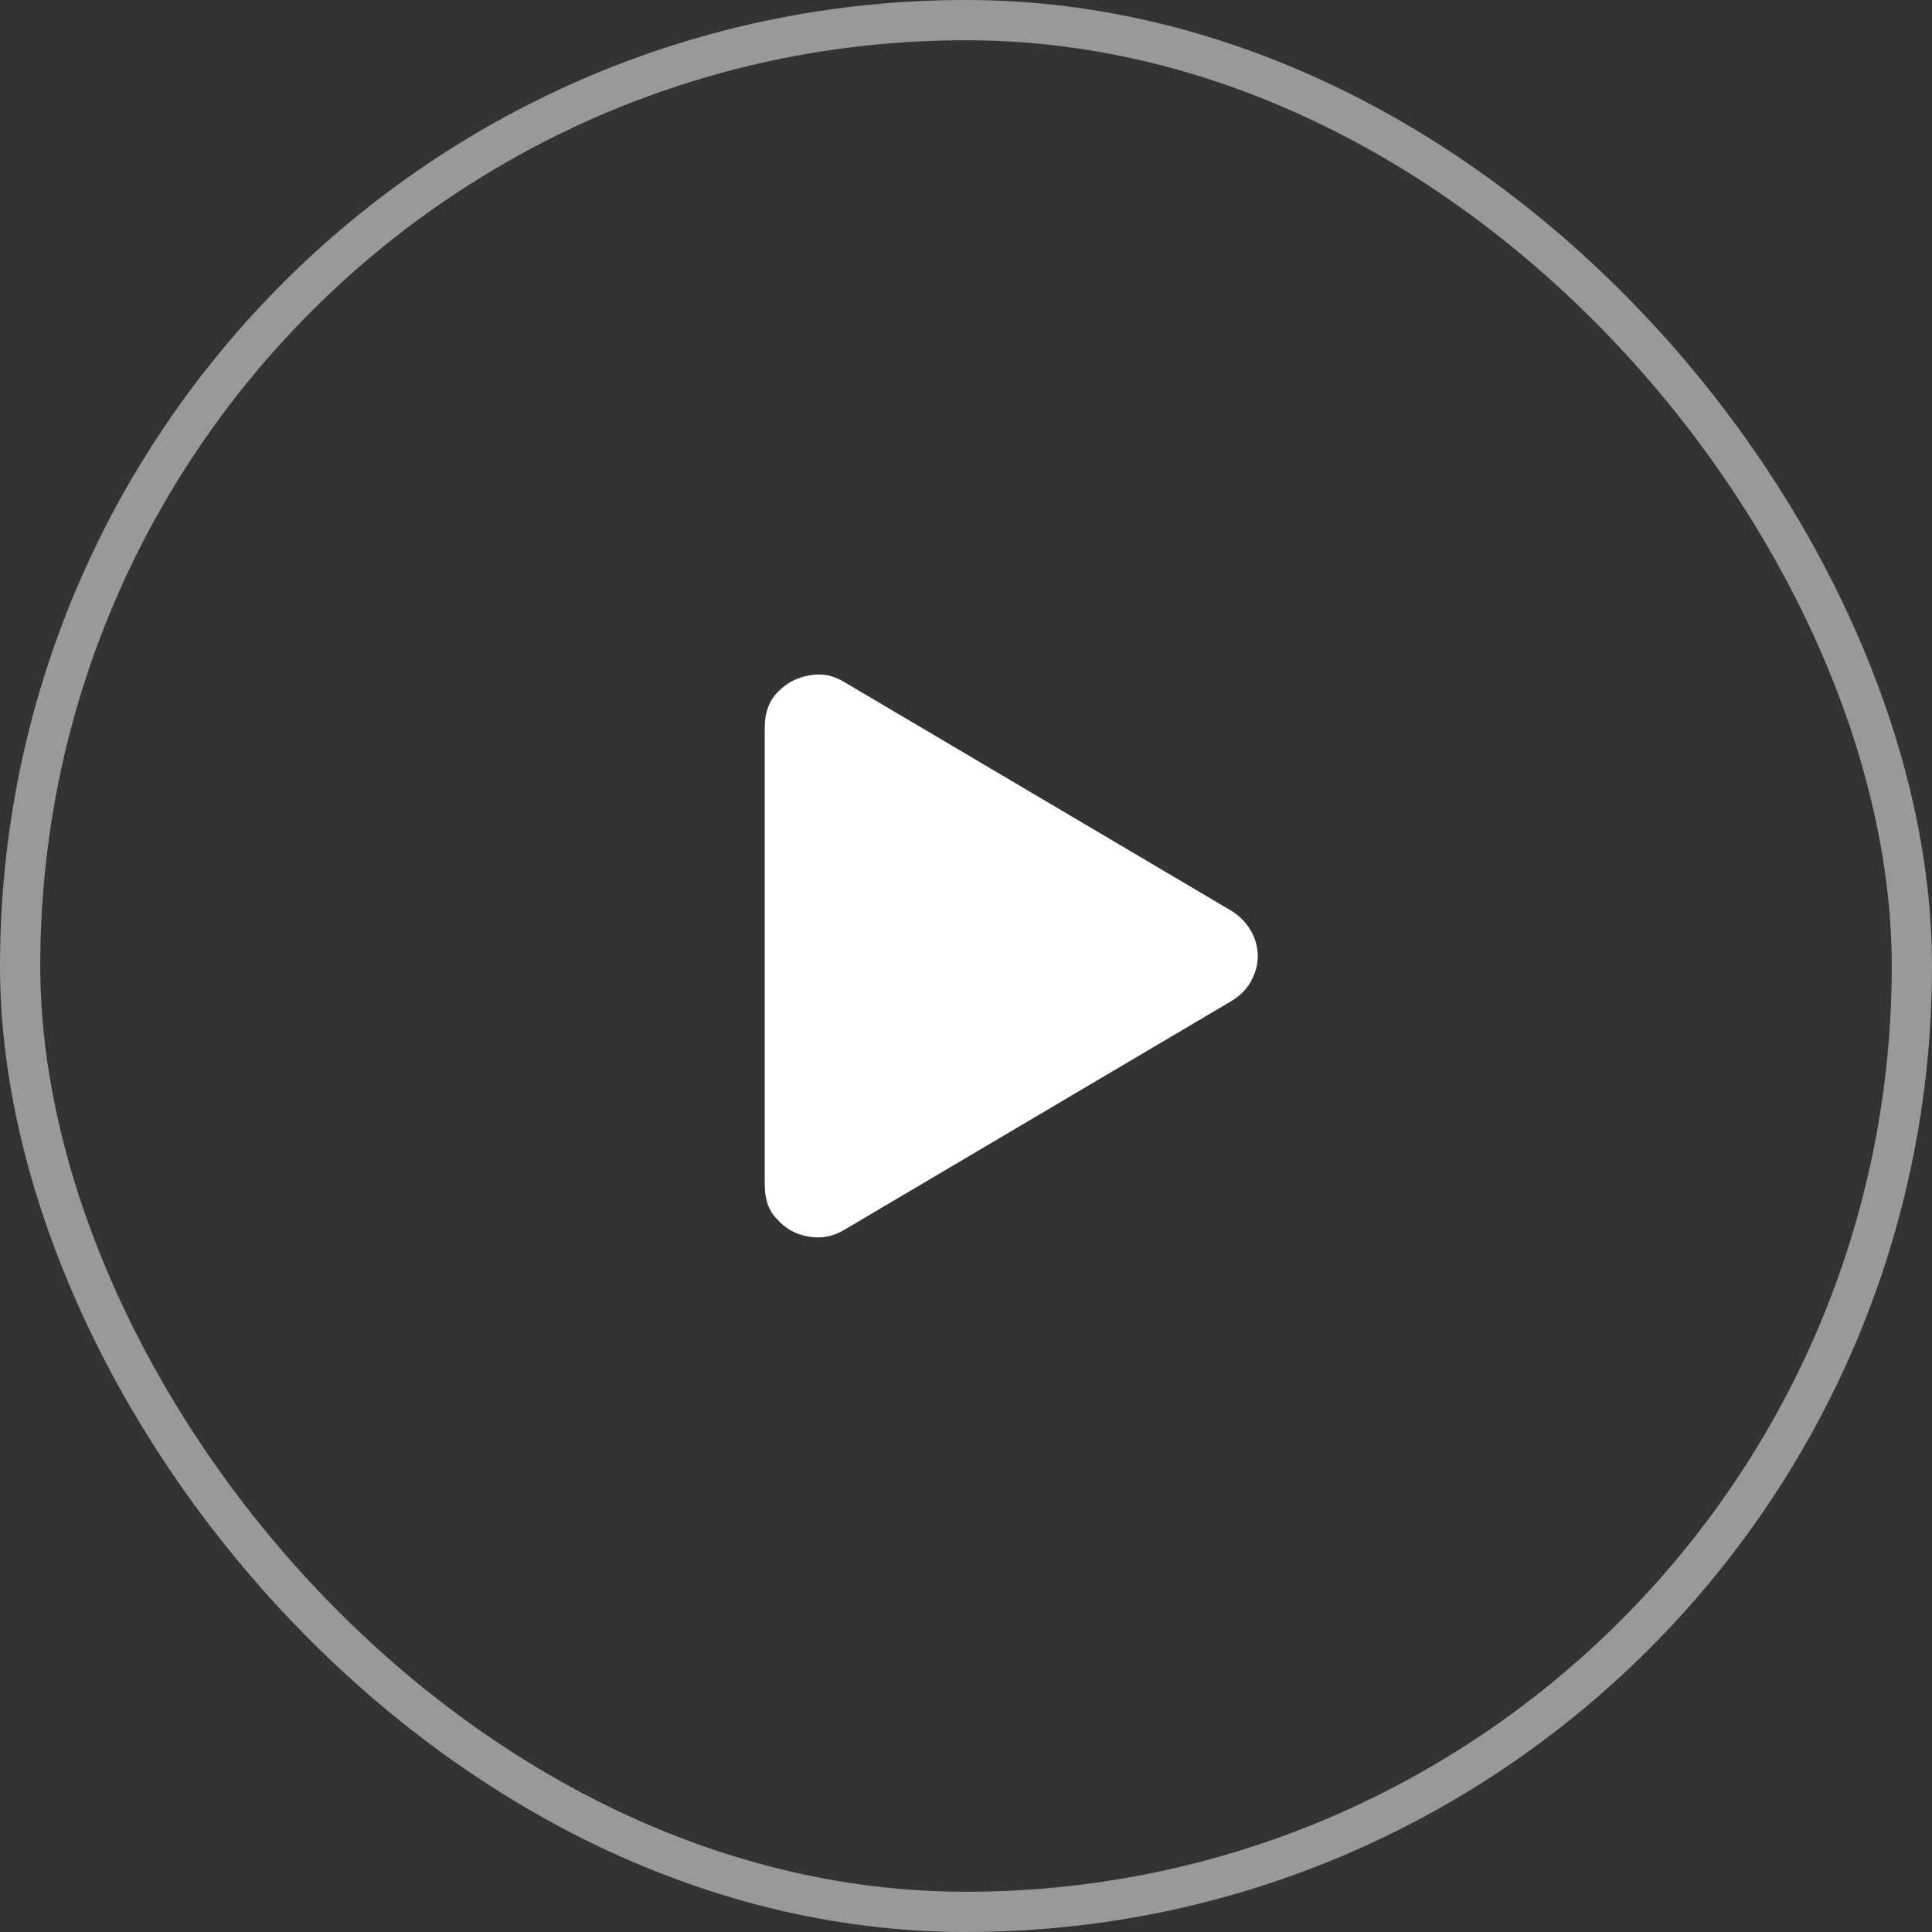 <svg width="48" height="48" viewBox="0 0 48 48" fill="none" xmlns="http://www.w3.org/2000/svg">
<rect x="0" y="0" width="48" height="48" fill="#333333" stroke="none"/>
<rect x="0.5" y="0.5" width="47" height="47" rx="23.5" stroke="white" stroke-opacity="0.5"/>
<path d="M30.594 22.629C30.867 22.793 31.059 23.039 31.168 23.312C31.277 23.613 31.277 23.914 31.168 24.188C31.059 24.488 30.867 24.707 30.594 24.871L20.969 30.559C20.695 30.723 20.395 30.777 20.094 30.723C19.766 30.668 19.52 30.531 19.301 30.285C19.082 30.066 19 29.766 19 29.438V18.062C19 17.707 19.109 17.406 19.328 17.188C19.547 16.969 19.793 16.832 20.121 16.777C20.422 16.723 20.695 16.777 20.969 16.941L30.594 22.629Z" fill="white"/>
</svg>
